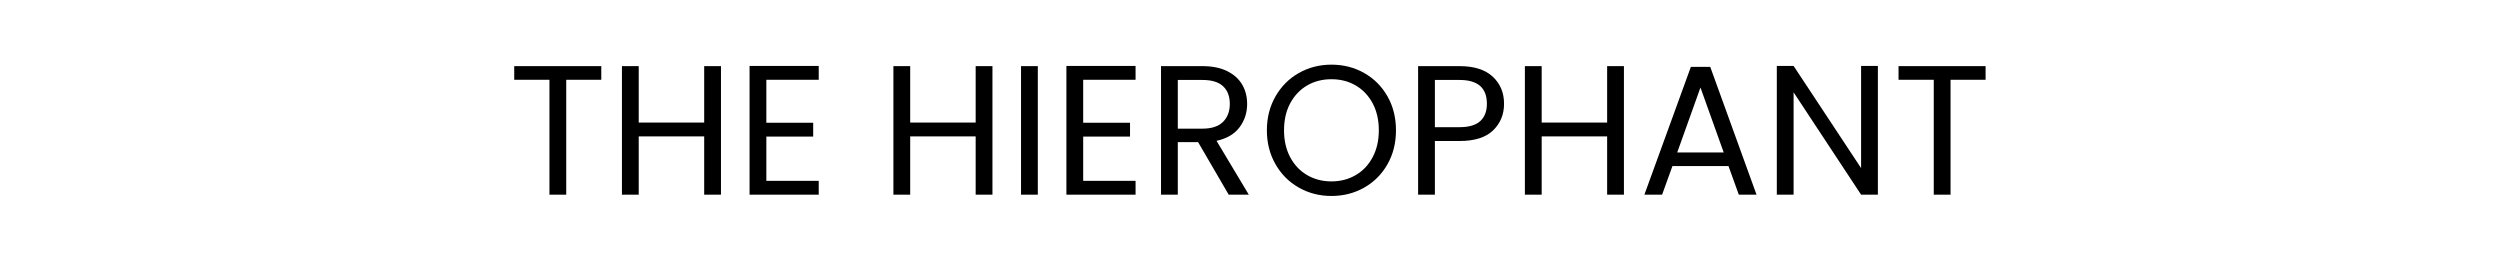 <?xml version="1.0" encoding="UTF-8"?>
<svg width="244px" height="25px" viewBox="0 0 244 25" version="1.1" xmlns="http://www.w3.org/2000/svg" xmlns:xlink="http://www.w3.org/1999/xlink">
    <title>5</title>
    <g id="Page-1" stroke="none" stroke-width="1" fill="none" fill-rule="evenodd">
        <g id="5">
            <rect id="Rectangle" fill-opacity="0" fill="#FFFFFF" x="0" y="0" width="244" height="25"></rect>
            <g id="The-Hierophant" transform="translate(50.189, 6.31)" fill="#000000" fill-rule="nonzero">
                <polygon id="Path" points="8.496 0.144 8.496 1.476 5.076 1.476 5.076 12.69 3.438 12.69 3.438 1.476 0 1.476 0 0.144"></polygon>
                <polygon id="Path" points="20.178 0.144 20.178 12.69 18.54 12.69 18.54 7.002 12.15 7.002 12.15 12.69 10.512 12.69 10.512 0.144 12.15 0.144 12.15 5.652 18.54 5.652 18.54 0.144"></polygon>
                <polygon id="Path" points="24.606 1.476 24.606 5.67 29.178 5.67 29.178 7.02 24.606 7.02 24.606 11.34 29.718 11.34 29.718 12.69 22.968 12.69 22.968 0.126 29.718 0.126 29.718 1.476"></polygon>
                <polygon id="Path" points="46.674 0.144 46.674 12.69 45.036 12.69 45.036 7.002 38.646 7.002 38.646 12.69 37.008 12.69 37.008 0.144 38.646 0.144 38.646 5.652 45.036 5.652 45.036 0.144"></polygon>
                <polygon id="Path" points="51.102 0.144 51.102 12.69 49.464 12.69 49.464 0.144"></polygon>
                <polygon id="Path" points="55.53 1.476 55.53 5.67 60.102 5.67 60.102 7.02 55.53 7.02 55.53 11.34 60.642 11.34 60.642 12.69 53.892 12.69 53.892 0.126 60.642 0.126 60.642 1.476"></polygon>
                <path d="M69.732,12.69 L66.744,7.56 L64.764,7.56 L64.764,12.69 L63.126,12.69 L63.126,0.144 L67.176,0.144 C68.124,0.144 68.925,0.306 69.579,0.63 C70.233,0.954 70.722,1.392 71.046,1.944 C71.37,2.496 71.532,3.126 71.532,3.834 C71.532,4.698 71.283,5.46 70.785,6.12 C70.287,6.78 69.54,7.218 68.544,7.434 L71.694,12.69 L69.732,12.69 Z M64.764,6.246 L67.176,6.246 C68.064,6.246 68.73,6.027 69.174,5.589 C69.618,5.151 69.84,4.566 69.84,3.834 C69.84,3.09 69.621,2.514 69.183,2.106 C68.745,1.698 68.076,1.494 67.176,1.494 L64.764,1.494 L64.764,6.246 Z" id="Shape"></path>
                <path d="M79.758,12.816 C78.594,12.816 77.532,12.543 76.572,11.997 C75.612,11.451 74.853,10.689 74.295,9.711 C73.737,8.733 73.458,7.632 73.458,6.408 C73.458,5.184 73.737,4.083 74.295,3.105 C74.853,2.127 75.612,1.365 76.572,0.819 C77.532,0.273 78.594,0 79.758,0 C80.934,0 82.002,0.273 82.962,0.819 C83.922,1.365 84.678,2.124 85.23,3.096 C85.782,4.068 86.058,5.172 86.058,6.408 C86.058,7.644 85.782,8.748 85.23,9.72 C84.678,10.692 83.922,11.451 82.962,11.997 C82.002,12.543 80.934,12.816 79.758,12.816 Z M79.758,11.394 C80.634,11.394 81.423,11.19 82.125,10.782 C82.827,10.374 83.379,9.792 83.781,9.036 C84.183,8.28 84.384,7.404 84.384,6.408 C84.384,5.4 84.183,4.521 83.781,3.771 C83.379,3.021 82.83,2.442 82.134,2.034 C81.438,1.626 80.646,1.422 79.758,1.422 C78.87,1.422 78.078,1.626 77.382,2.034 C76.686,2.442 76.137,3.021 75.735,3.771 C75.333,4.521 75.132,5.4 75.132,6.408 C75.132,7.404 75.333,8.28 75.735,9.036 C76.137,9.792 76.689,10.374 77.391,10.782 C78.093,11.19 78.882,11.394 79.758,11.394 Z" id="Shape"></path>
                <path d="M96.606,3.816 C96.606,4.86 96.249,5.727 95.535,6.417 C94.821,7.107 93.732,7.452 92.268,7.452 L89.856,7.452 L89.856,12.69 L88.218,12.69 L88.218,0.144 L92.268,0.144 C93.684,0.144 94.761,0.486 95.499,1.17 C96.237,1.854 96.606,2.736 96.606,3.816 Z M92.268,6.102 C93.18,6.102 93.852,5.904 94.284,5.508 C94.716,5.112 94.932,4.548 94.932,3.816 C94.932,2.268 94.044,1.494 92.268,1.494 L89.856,1.494 L89.856,6.102 L92.268,6.102 Z" id="Shape"></path>
                <polygon id="Path" points="108.306 0.144 108.306 12.69 106.668 12.69 106.668 7.002 100.278 7.002 100.278 12.69 98.64 12.69 98.64 0.144 100.278 0.144 100.278 5.652 106.668 5.652 106.668 0.144"></polygon>
                <path d="M118.512,9.9 L113.04,9.9 L112.032,12.69 L110.304,12.69 L114.84,0.216 L116.73,0.216 L121.248,12.69 L119.52,12.69 L118.512,9.9 Z M118.044,8.568 L115.776,2.232 L113.508,8.568 L118.044,8.568 Z" id="Shape"></path>
                <polygon id="Path" points="133.092 12.69 131.454 12.69 124.866 2.7 124.866 12.69 123.228 12.69 123.228 0.126 124.866 0.126 131.454 10.098 131.454 0.126 133.092 0.126"></polygon>
                <polygon id="Path" points="143.604 0.144 143.604 1.476 140.184 1.476 140.184 12.69 138.546 12.69 138.546 1.476 135.108 1.476 135.108 0.144"></polygon>
            </g>
        </g>
    </g>
</svg>